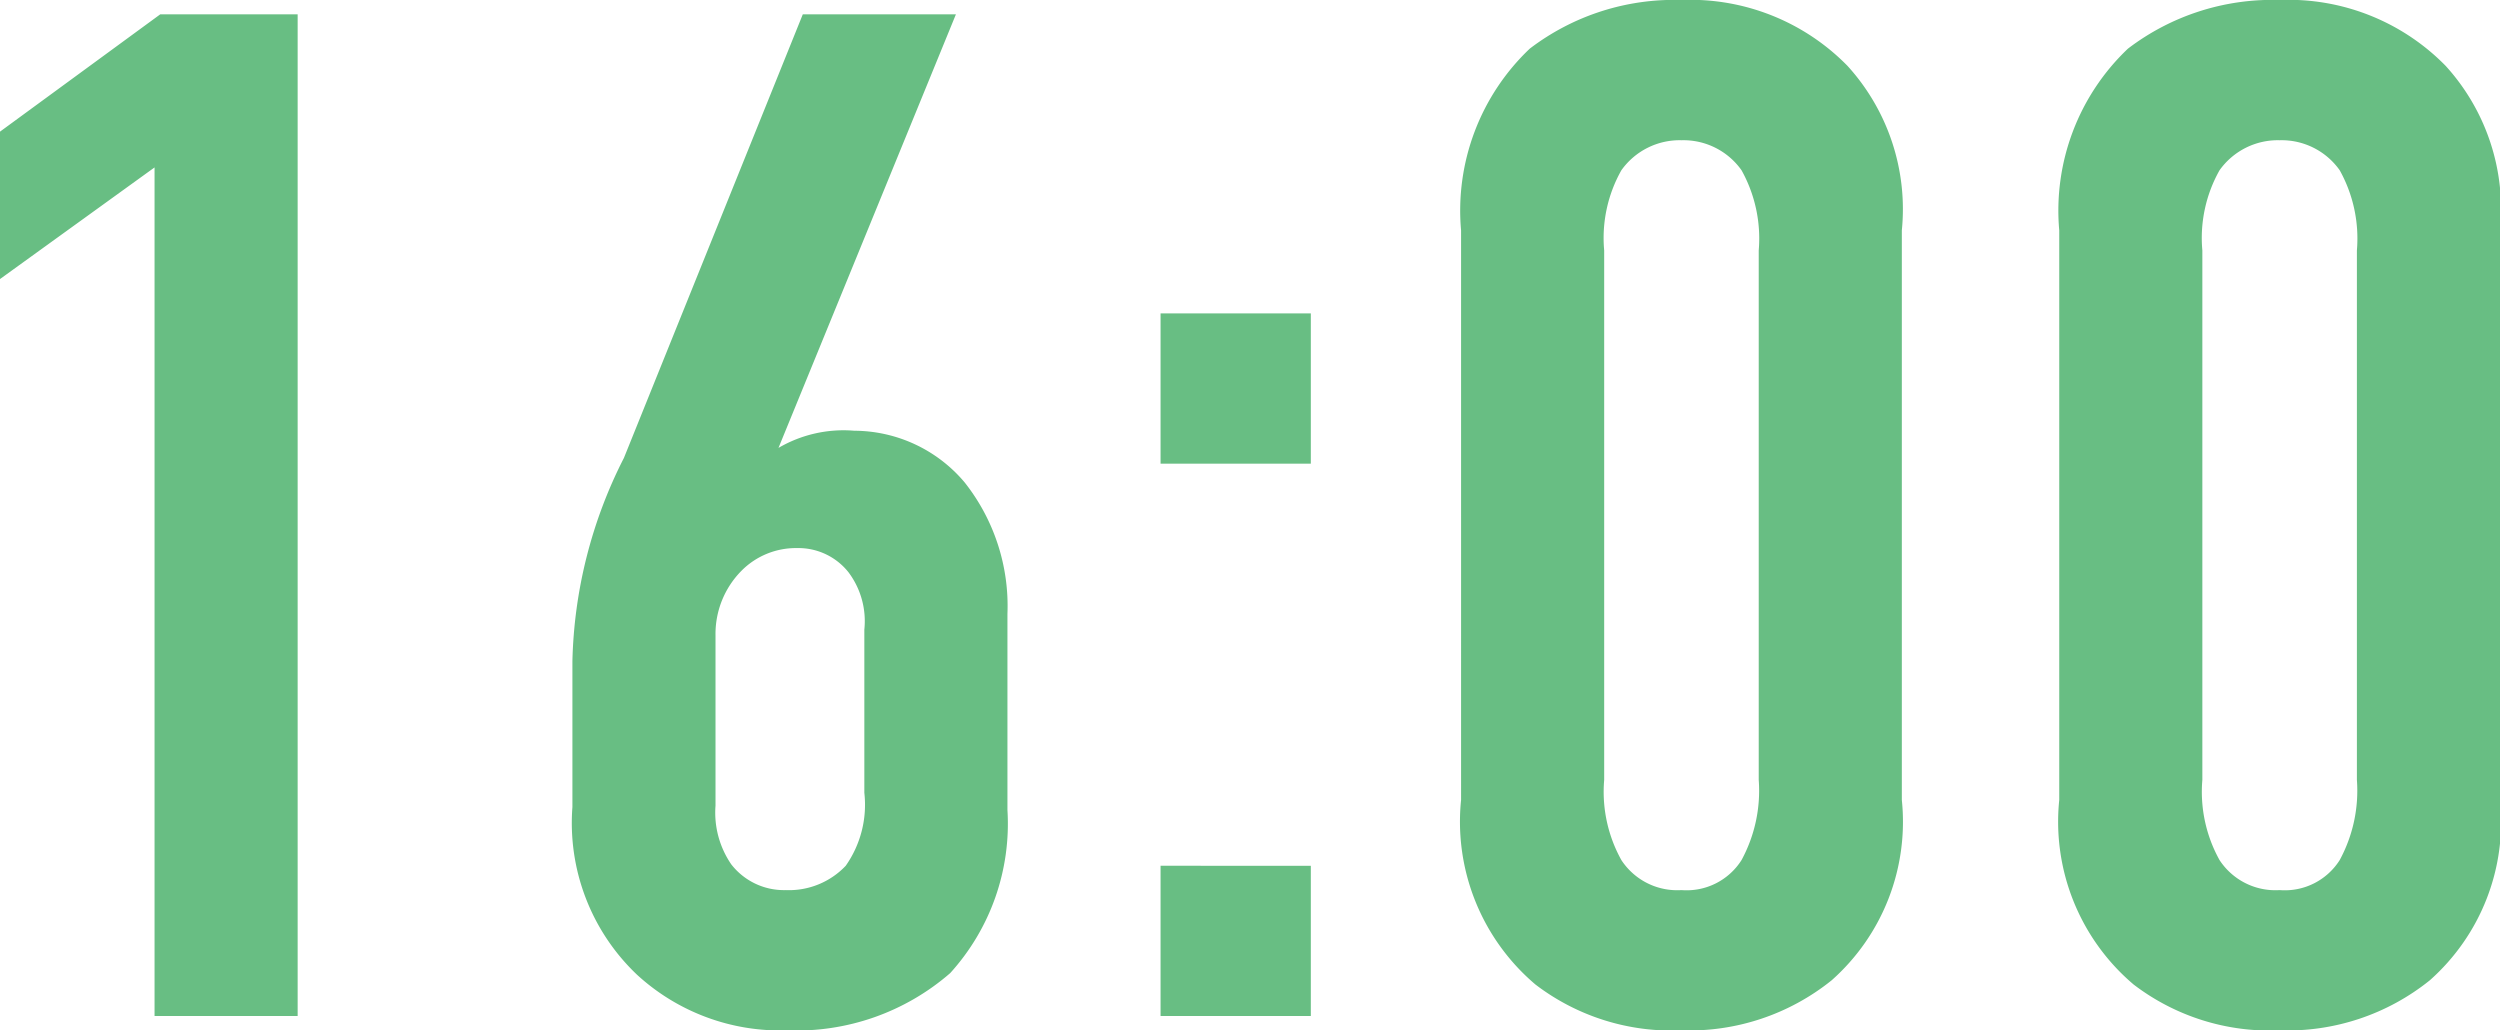 <svg xmlns="http://www.w3.org/2000/svg" width="34.94" height="14.4" viewBox="0 0 34.94 14.4">
  <path id="_16" data-name="16" d="M3.66,0h2V-14H3.74L1.5-12.36v2.06l2.16-1.56Zm9.06-14-2.5,6.2A6.57,6.57,0,0,0,9.5-4.96v2.04a2.924,2.924,0,0,0,.9,2.34A2.957,2.957,0,0,0,12.5.2a3.273,3.273,0,0,0,2.28-.8,3.106,3.106,0,0,0,.8-2.28V-5.62a2.783,2.783,0,0,0-.6-1.84,2.024,2.024,0,0,0-1.54-.72,1.8,1.8,0,0,0-1.06.24L14.86-14Zm.86,10.88a1.483,1.483,0,0,1-.26,1.02,1.092,1.092,0,0,1-.84.34.932.932,0,0,1-.76-.36,1.278,1.278,0,0,1-.22-.82V-5.32a1.254,1.254,0,0,1,.36-.9,1.071,1.071,0,0,1,.78-.32.893.893,0,0,1,.72.34,1.138,1.138,0,0,1,.22.8Zm4.14-6.7v2.1h2.1v-2.1Zm0,7.72V0h2.1V-2.1Zm4.2-.92A2.982,2.982,0,0,0,22.96-.44,3.133,3.133,0,0,0,25,.2a3.174,3.174,0,0,0,2.1-.7,2.961,2.961,0,0,0,.98-2.52v-7.96a2.976,2.976,0,0,0-.76-2.3A3.073,3.073,0,0,0,25-14.2a3.325,3.325,0,0,0-2.12.68,3.12,3.12,0,0,0-.96,2.54Zm4.16-.28a2.035,2.035,0,0,1-.24,1.12.908.908,0,0,1-.84.42.933.933,0,0,1-.84-.42,1.963,1.963,0,0,1-.24-1.12v-7.4a1.929,1.929,0,0,1,.24-1.12,1,1,0,0,1,.84-.42.994.994,0,0,1,.84.42,1.963,1.963,0,0,1,.24,1.12Zm4.2.28A2.982,2.982,0,0,0,31.32-.44,3.133,3.133,0,0,0,33.36.2a3.174,3.174,0,0,0,2.1-.7,2.961,2.961,0,0,0,.98-2.52v-7.96a2.976,2.976,0,0,0-.76-2.3,3.073,3.073,0,0,0-2.32-.92,3.325,3.325,0,0,0-2.12.68,3.12,3.12,0,0,0-.96,2.54Zm4.16-.28a2.035,2.035,0,0,1-.24,1.12.908.908,0,0,1-.84.42.933.933,0,0,1-.84-.42,1.963,1.963,0,0,1-.24-1.12v-7.4a1.929,1.929,0,0,1,.24-1.12,1,1,0,0,1,.84-.42.994.994,0,0,1,.84.42,1.963,1.963,0,0,1,.24,1.12Z" transform="translate(-1.5 14.2)" fill="#68be83"/>
</svg>
